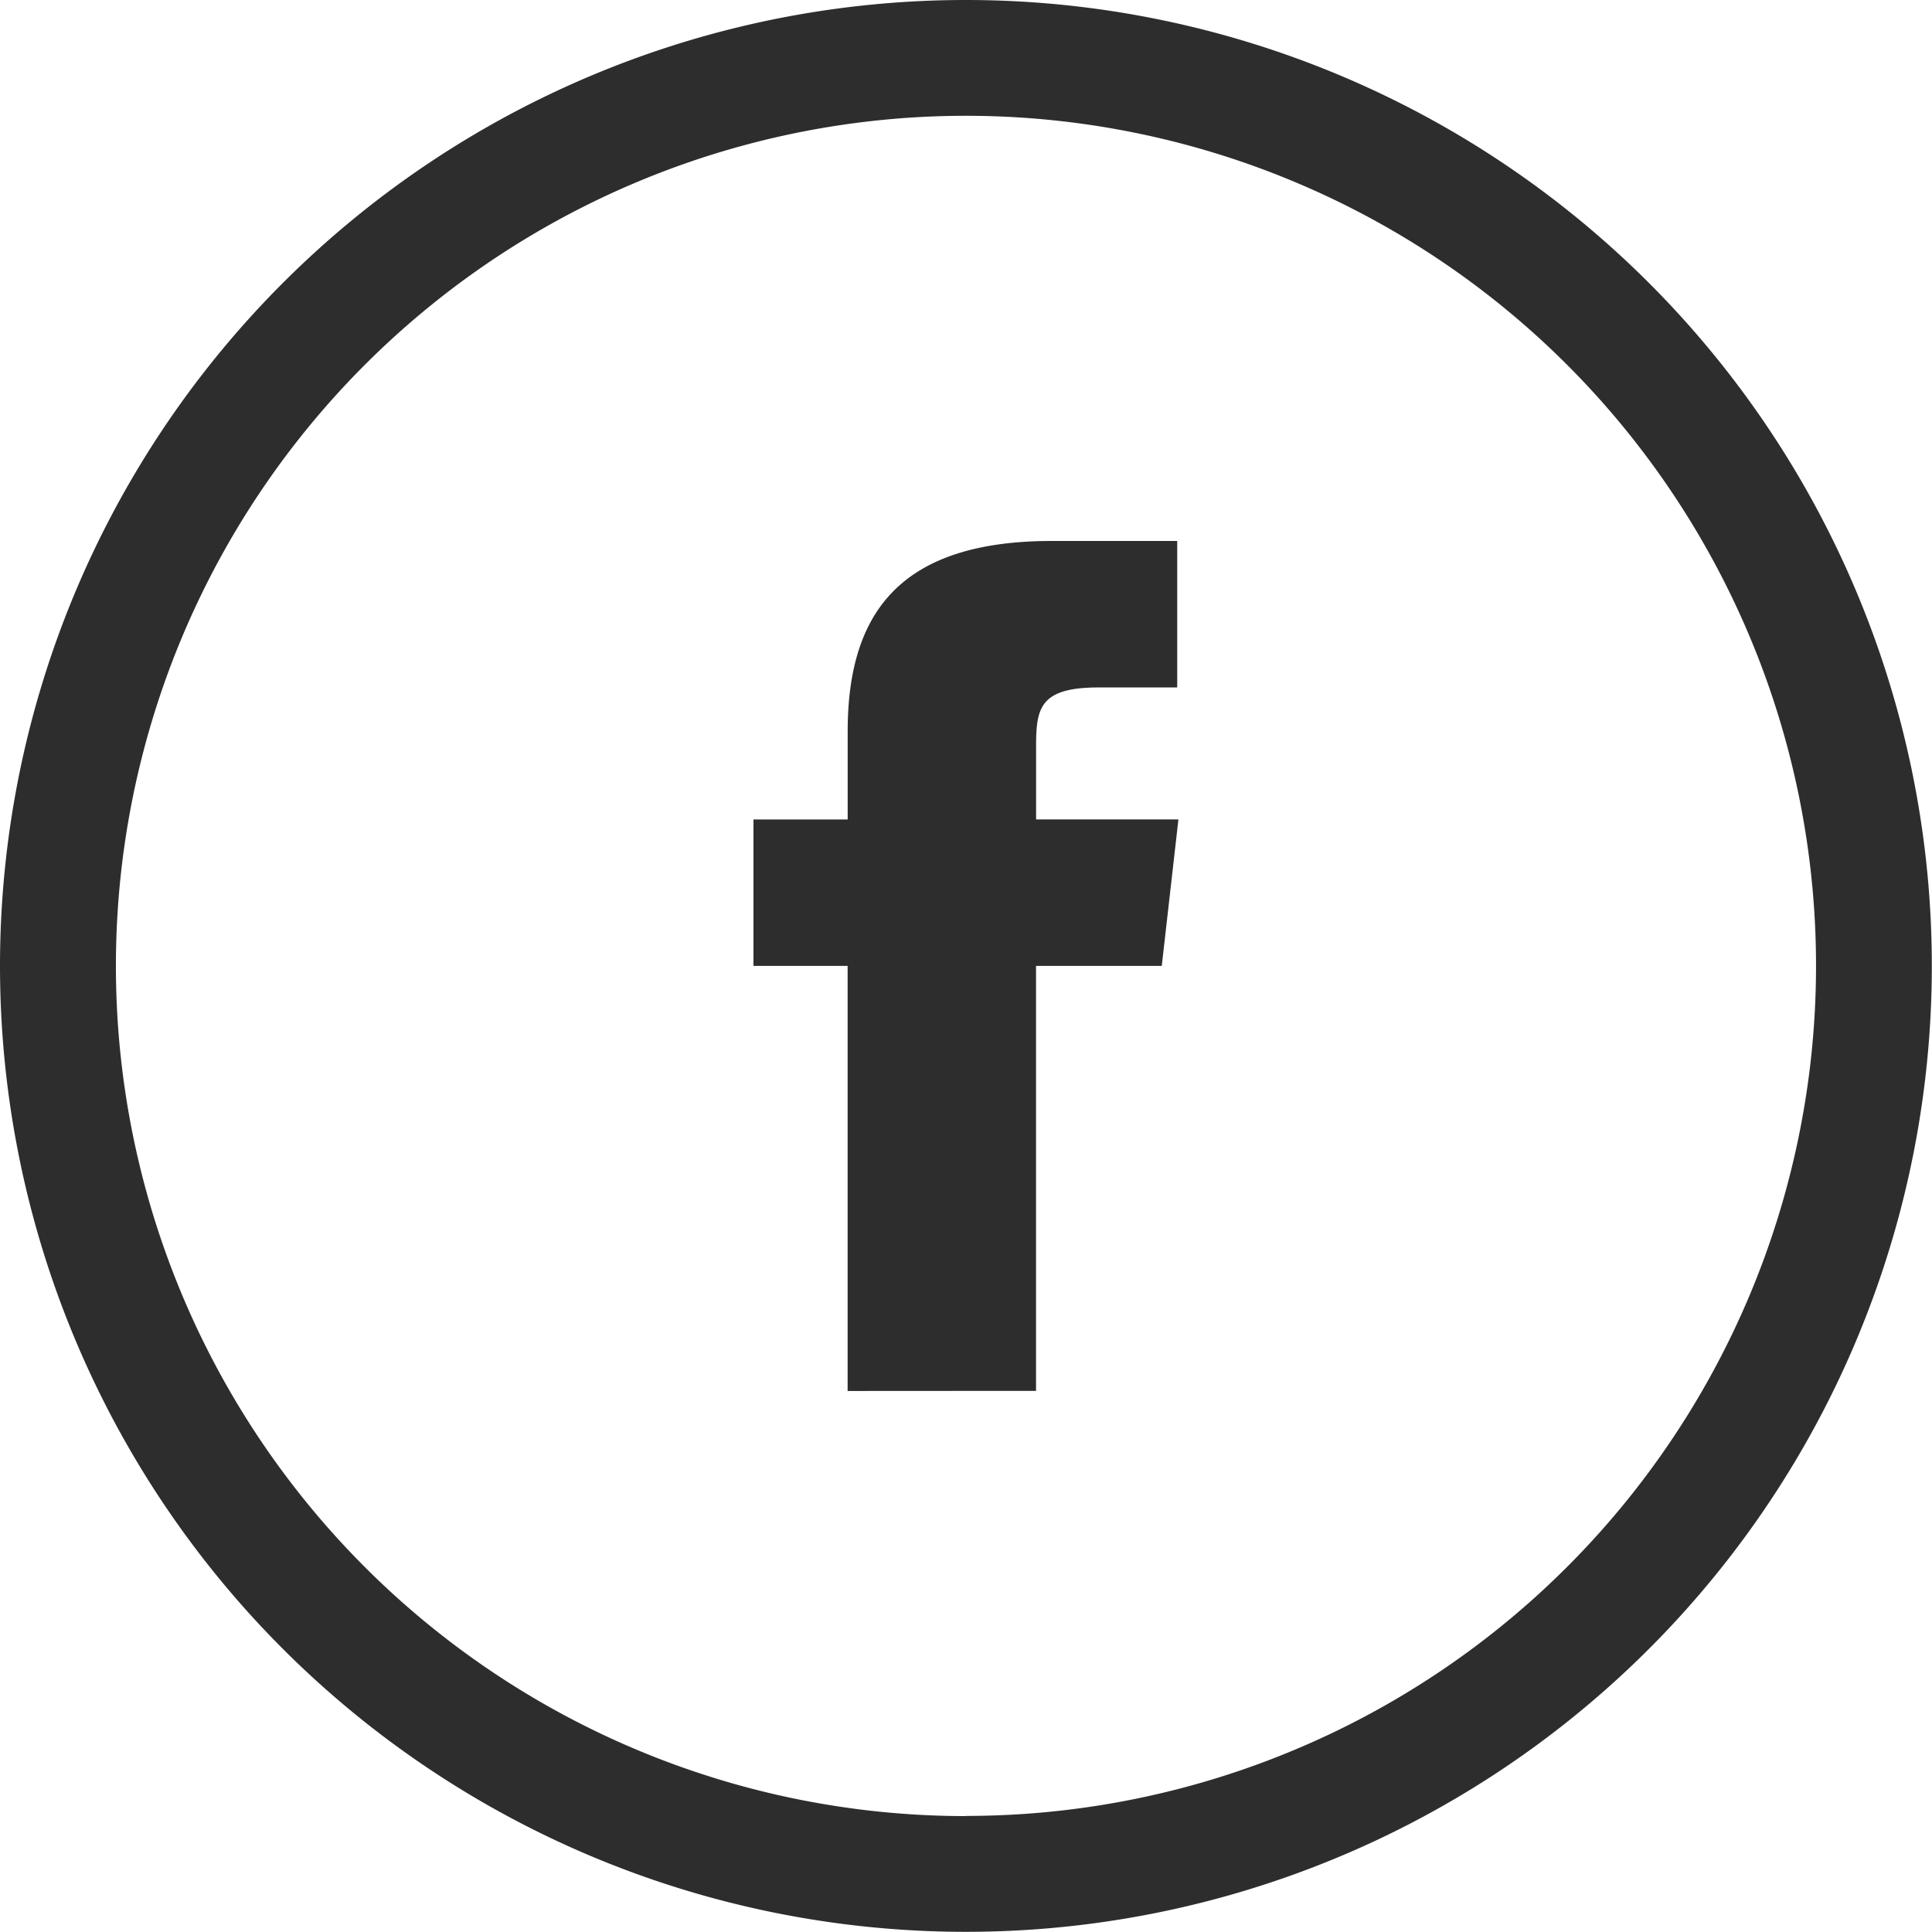 <svg id="facebook" xmlns="http://www.w3.org/2000/svg" width="34.003" height="34.003" viewBox="0 0 34.003 34.003">
  <g id="Facebook-2" data-name="Facebook">
    <path id="Oval-1" d="M17,34A17,17,0,1,0,0,17,17,17,0,0,0,17,34Zm0-2.04A14.961,14.961,0,1,0,2.04,17,14.961,14.961,0,0,0,17,31.963Zm1.234-7.481V17h2.213l.293-2.578H18.235l0-1.29c0-.672.068-1.033,1.1-1.033h1.384V9.521H18.513c-2.659,0-3.594,1.251-3.594,3.354v1.548H13.261V17h1.657v7.481Zm0,0" fill="#2d2d2d" fill-rule="evenodd"/>
  </g>
</svg>
